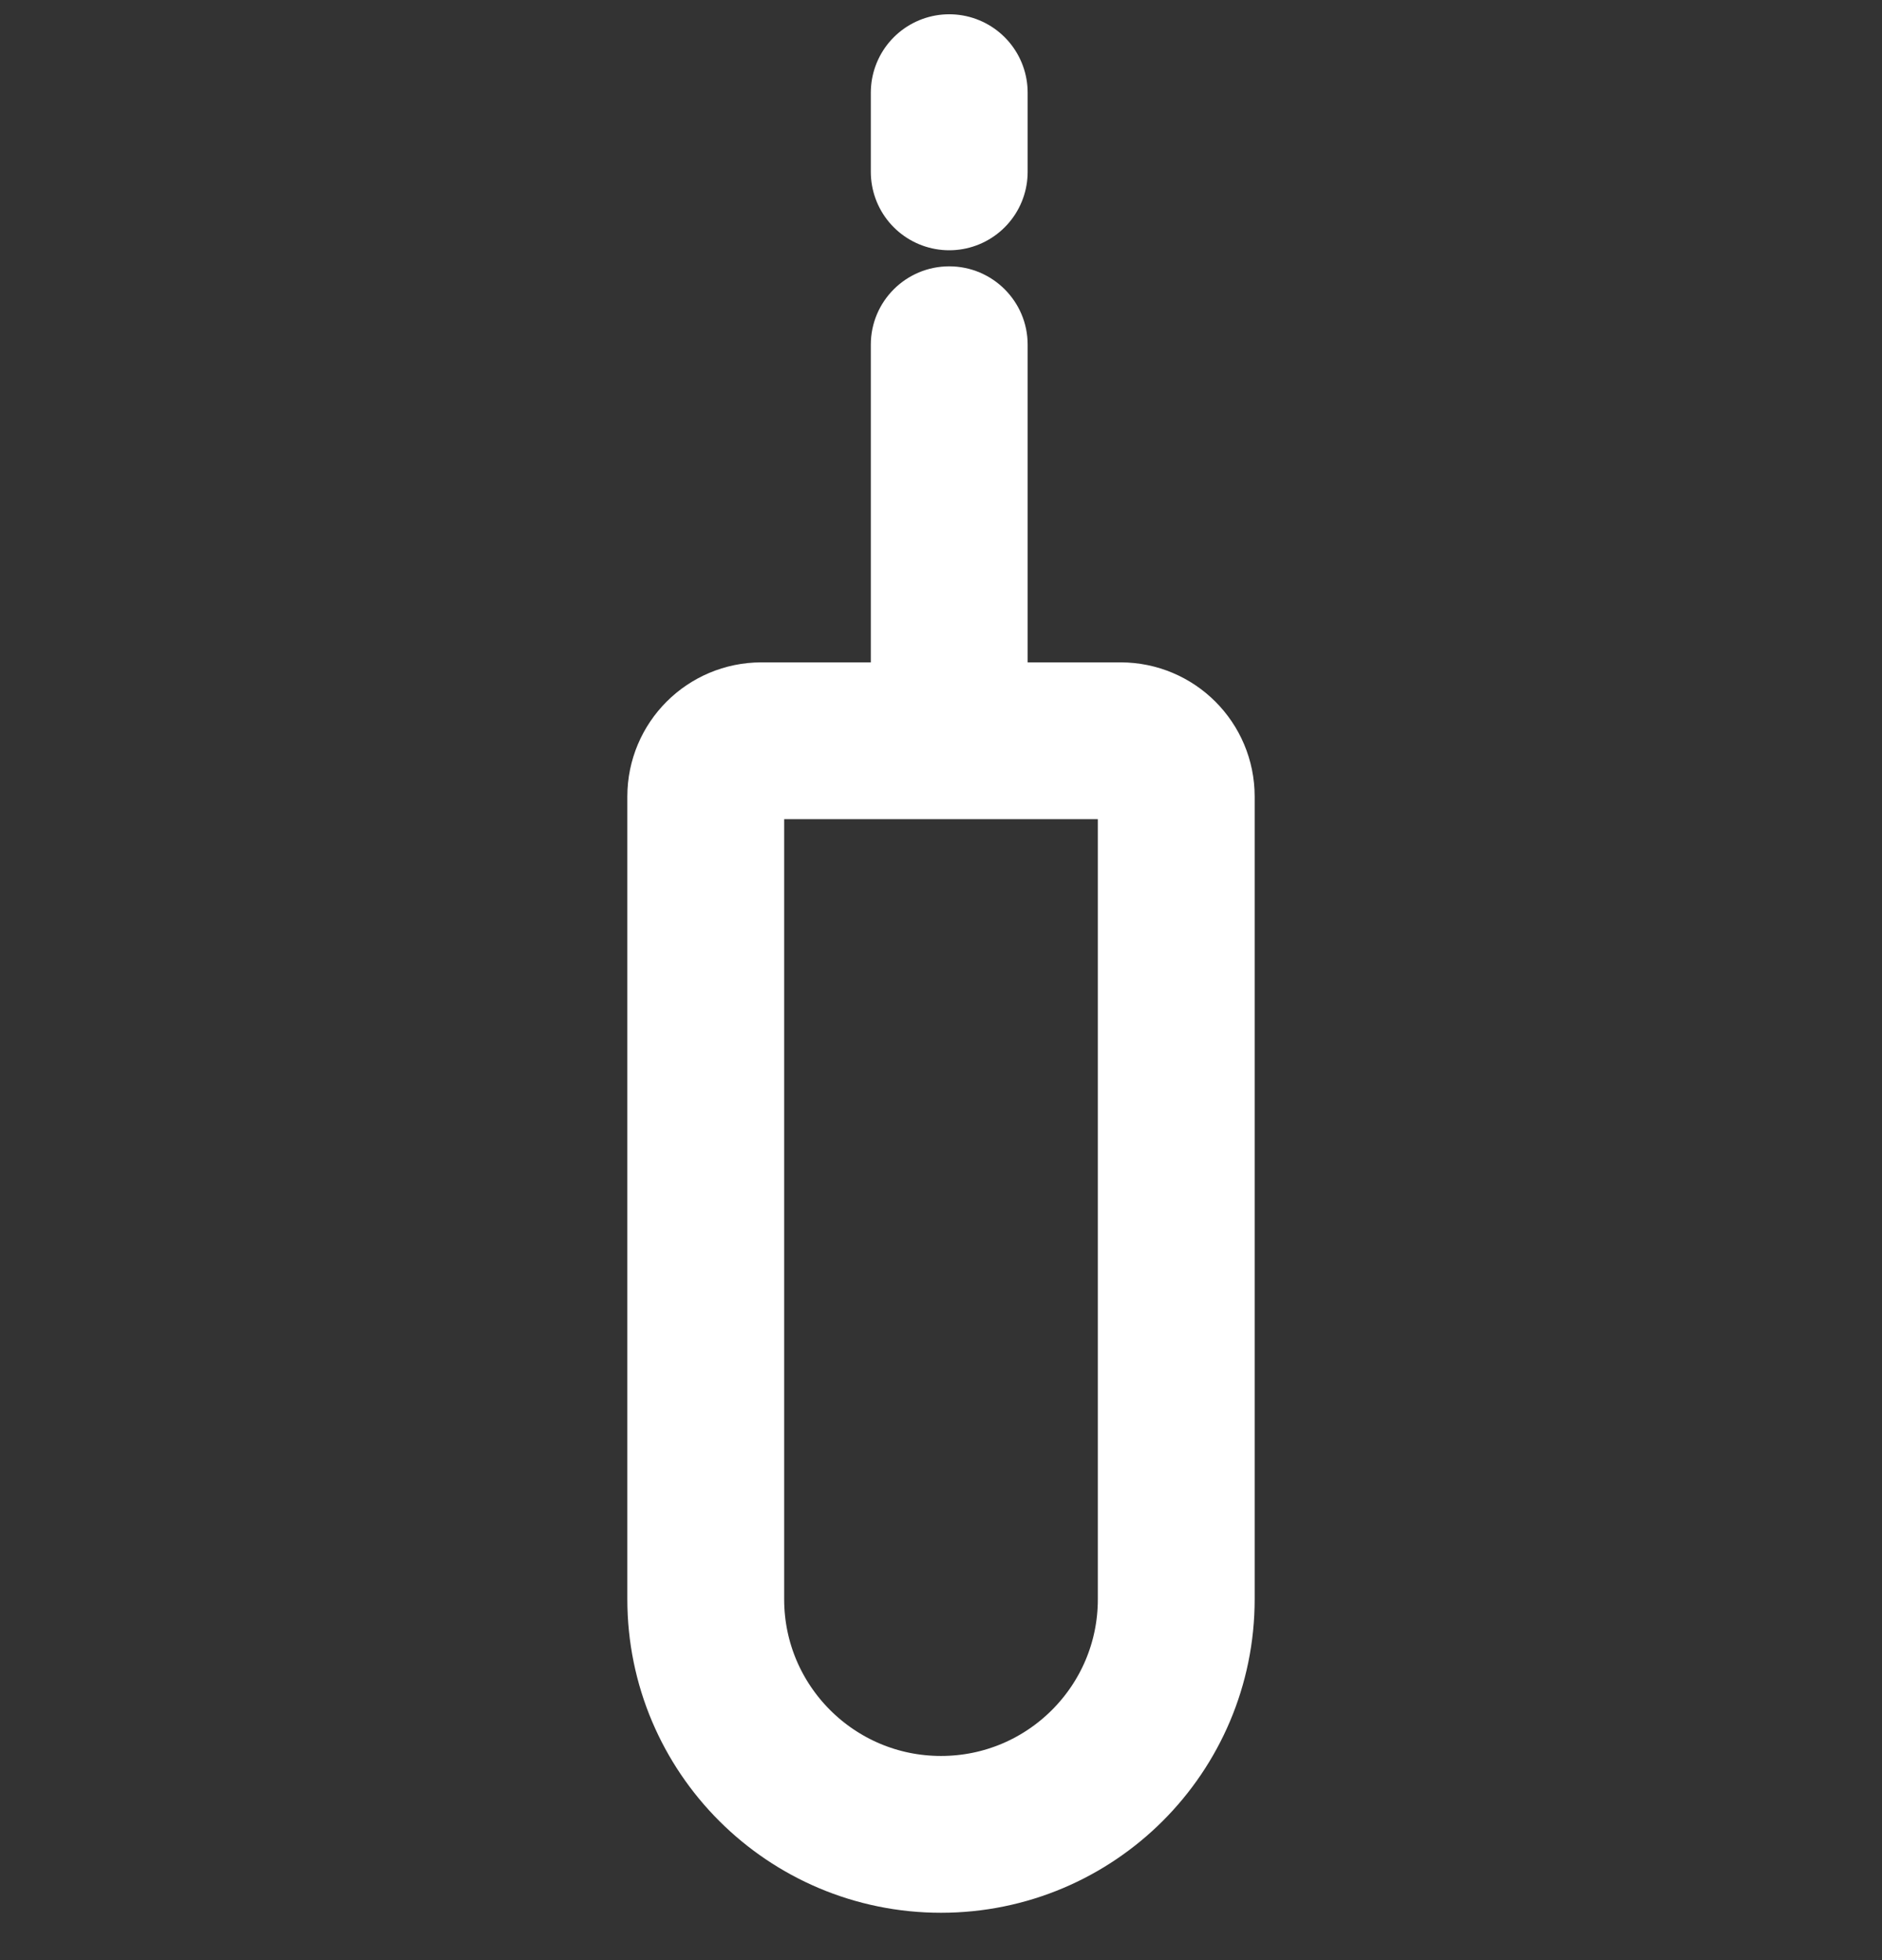 <svg width="24" height="25" viewBox="0 0 24 25" fill="none" xmlns="http://www.w3.org/2000/svg">
<rect x="0" y="0" width="24" height="25" fill="#333333" stroke="none"/>
<path d="M11.105 9.272L11.105 10.272L13.105 10.272L13.105 9.272L11.105 9.272ZM13.105 4.396C13.105 3.844 12.657 3.397 12.105 3.397C11.553 3.397 11.105 3.844 11.105 4.396L13.105 4.396ZM13.105 9.272L13.105 4.396L11.105 4.396L11.105 9.272L13.105 9.272Z" fill="white"/>
<path d="M12.105 1.182L12.105 2.192" stroke="white" stroke-width="2" stroke-linecap="round"/>
<path d="M9 10.159C9 9.766 9.318 9.448 9.71 9.448H14.29C14.682 9.448 15 9.766 15 10.159V20.397C15 22.053 13.657 23.396 12 23.396C10.343 23.396 9 22.053 9 20.397V10.159Z" stroke="white" stroke-width="2"/>
</svg>
